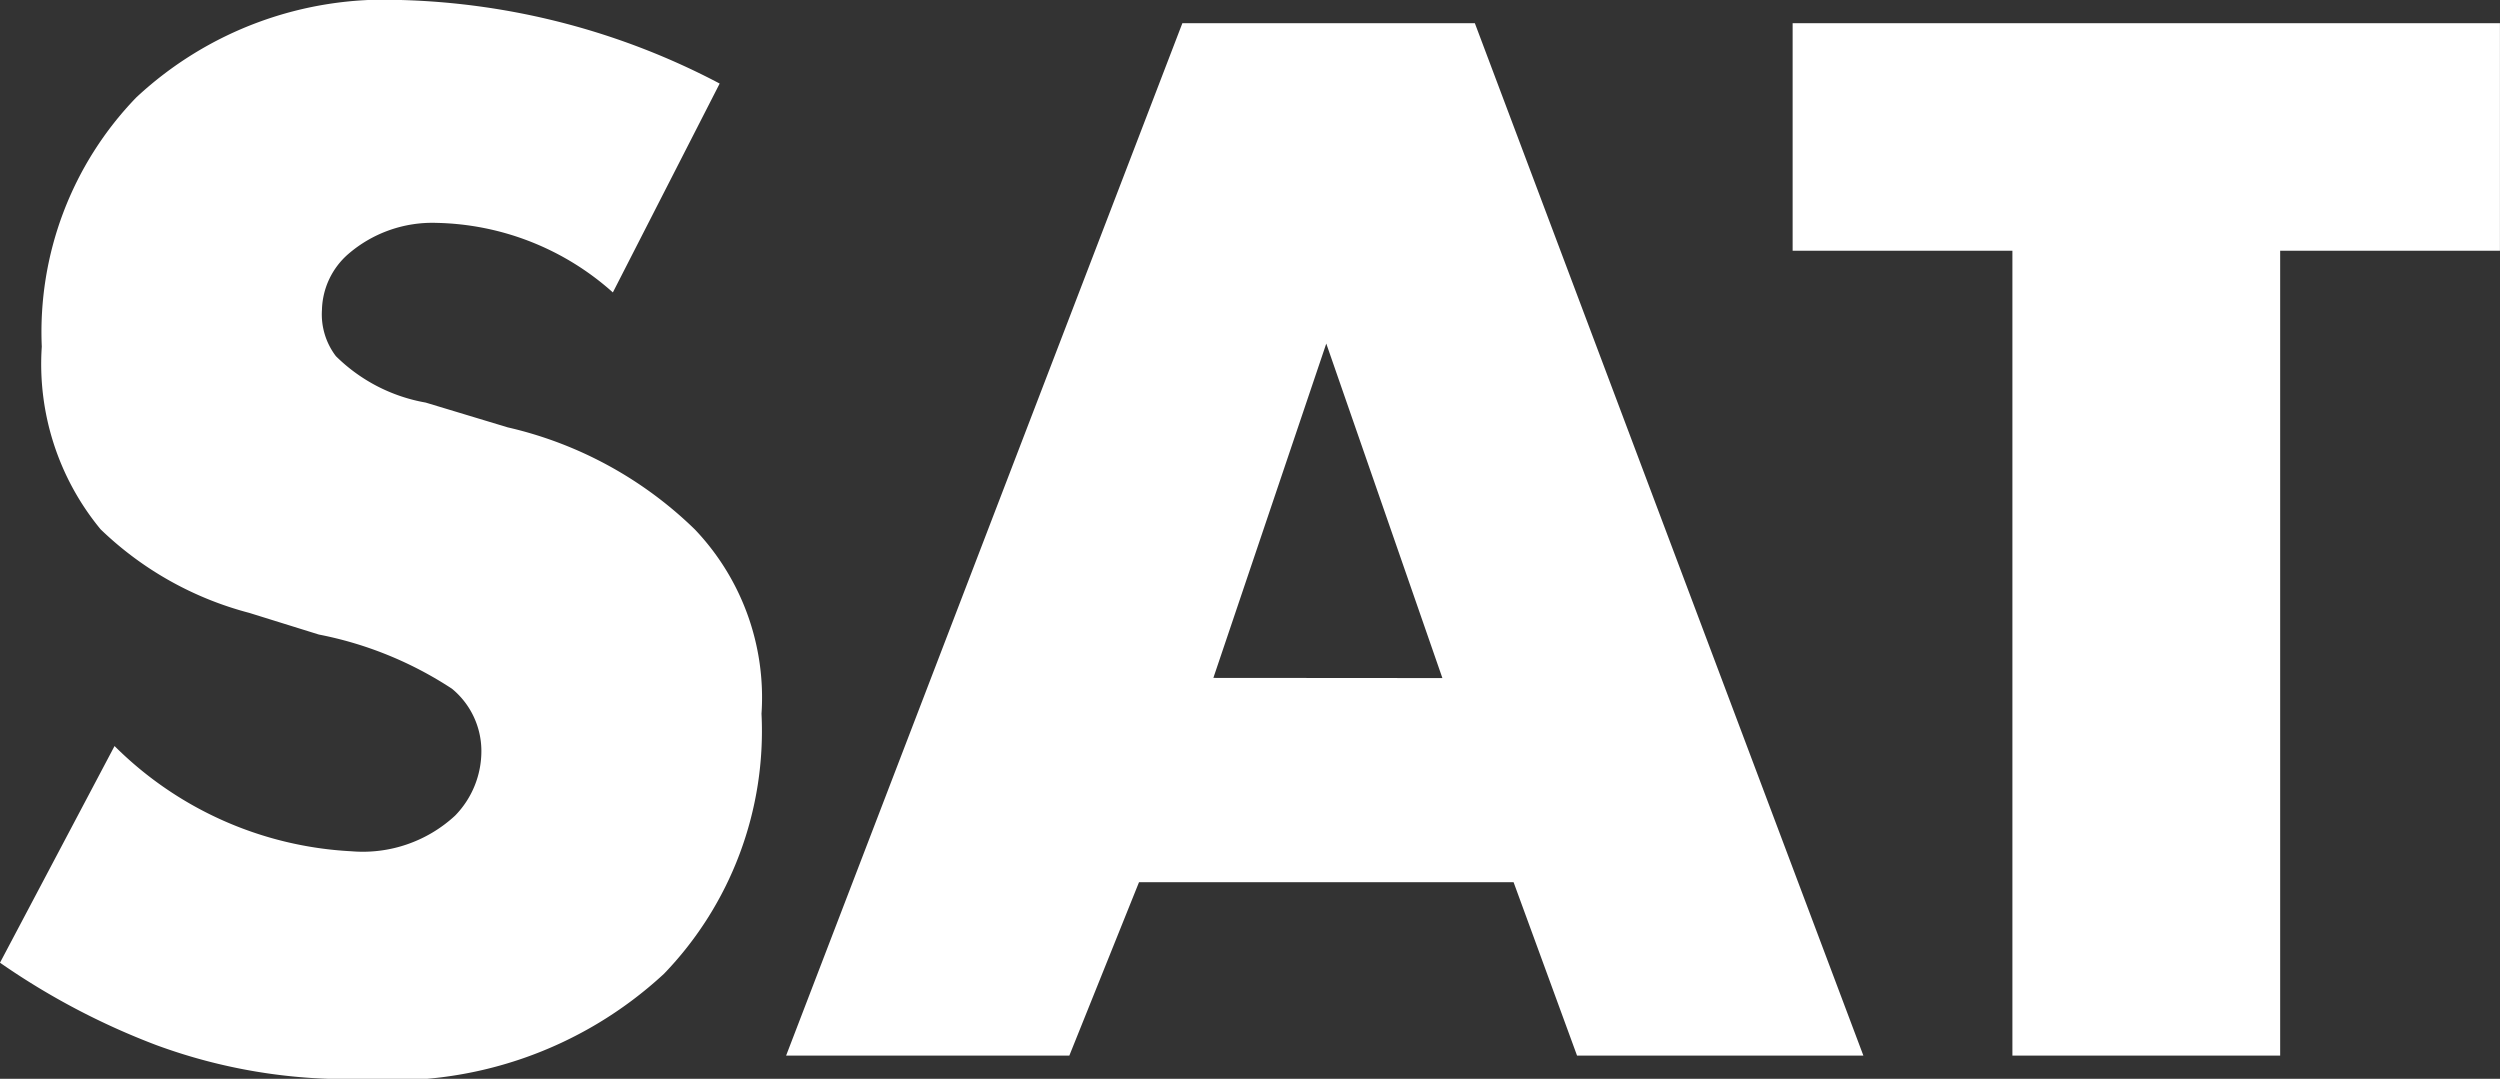 <svg id="sat" xmlns="http://www.w3.org/2000/svg" width="44.284" height="19.109" viewBox="0 0 44.284 19.109">
  <rect x="0" y="0" width="44.284" height="19.109" fill="#333333" stroke="none"/>
  <g id="グループ_3448" data-name="グループ 3448">
    <path id="パス_745" data-name="パス 745" d="M2.029,13.215a6.407,6.407,0,0,0,4.195,1.864,2.407,2.407,0,0,0,1.837-.631A1.635,1.635,0,0,0,8.527,13.3a1.429,1.429,0,0,0-.521-1.1,6.585,6.585,0,0,0-2.358-.96l-1.234-.384A5.973,5.973,0,0,1,1.782,9.376,4.6,4.6,0,0,1,.74,6.141,5.979,5.979,0,0,1,2.413,1.727,6.447,6.447,0,0,1,7.1,0a12.845,12.845,0,0,1,5.648,1.48l-1.892,3.7A4.824,4.824,0,0,0,7.732,3.948,2.278,2.278,0,0,0,6.169,4.5a1.353,1.353,0,0,0-.466.987,1.223,1.223,0,0,0,.247.822,3,3,0,0,0,1.59.822l1.453.439a6.986,6.986,0,0,1,3.317,1.81,4.317,4.317,0,0,1,1.179,3.263,6.2,6.2,0,0,1-1.727,4.606,7.089,7.089,0,0,1-5.4,1.864,9.774,9.774,0,0,1-3.592-.6A12.767,12.767,0,0,1,0,17.053Z" fill="#fff"/>
    <path id="パス_746" data-name="パス 746" d="M63.676,16.716H57.041l-1.234,3.071H50.79L57.809,1.5H62.99l6.882,18.287H64.8ZM62.415,13.1,60.358,7.175l-2,5.922Z" transform="translate(-36.865 -1.089)" fill="#fff"/>
    <path id="パス_747" data-name="パス 747" d="M124.456,5.53V19.787h-4.743V5.53H115.82V1.5h12.529V5.53Z" transform="translate(-84.066 -1.089)" fill="#fff"/>
  </g>
</svg>
